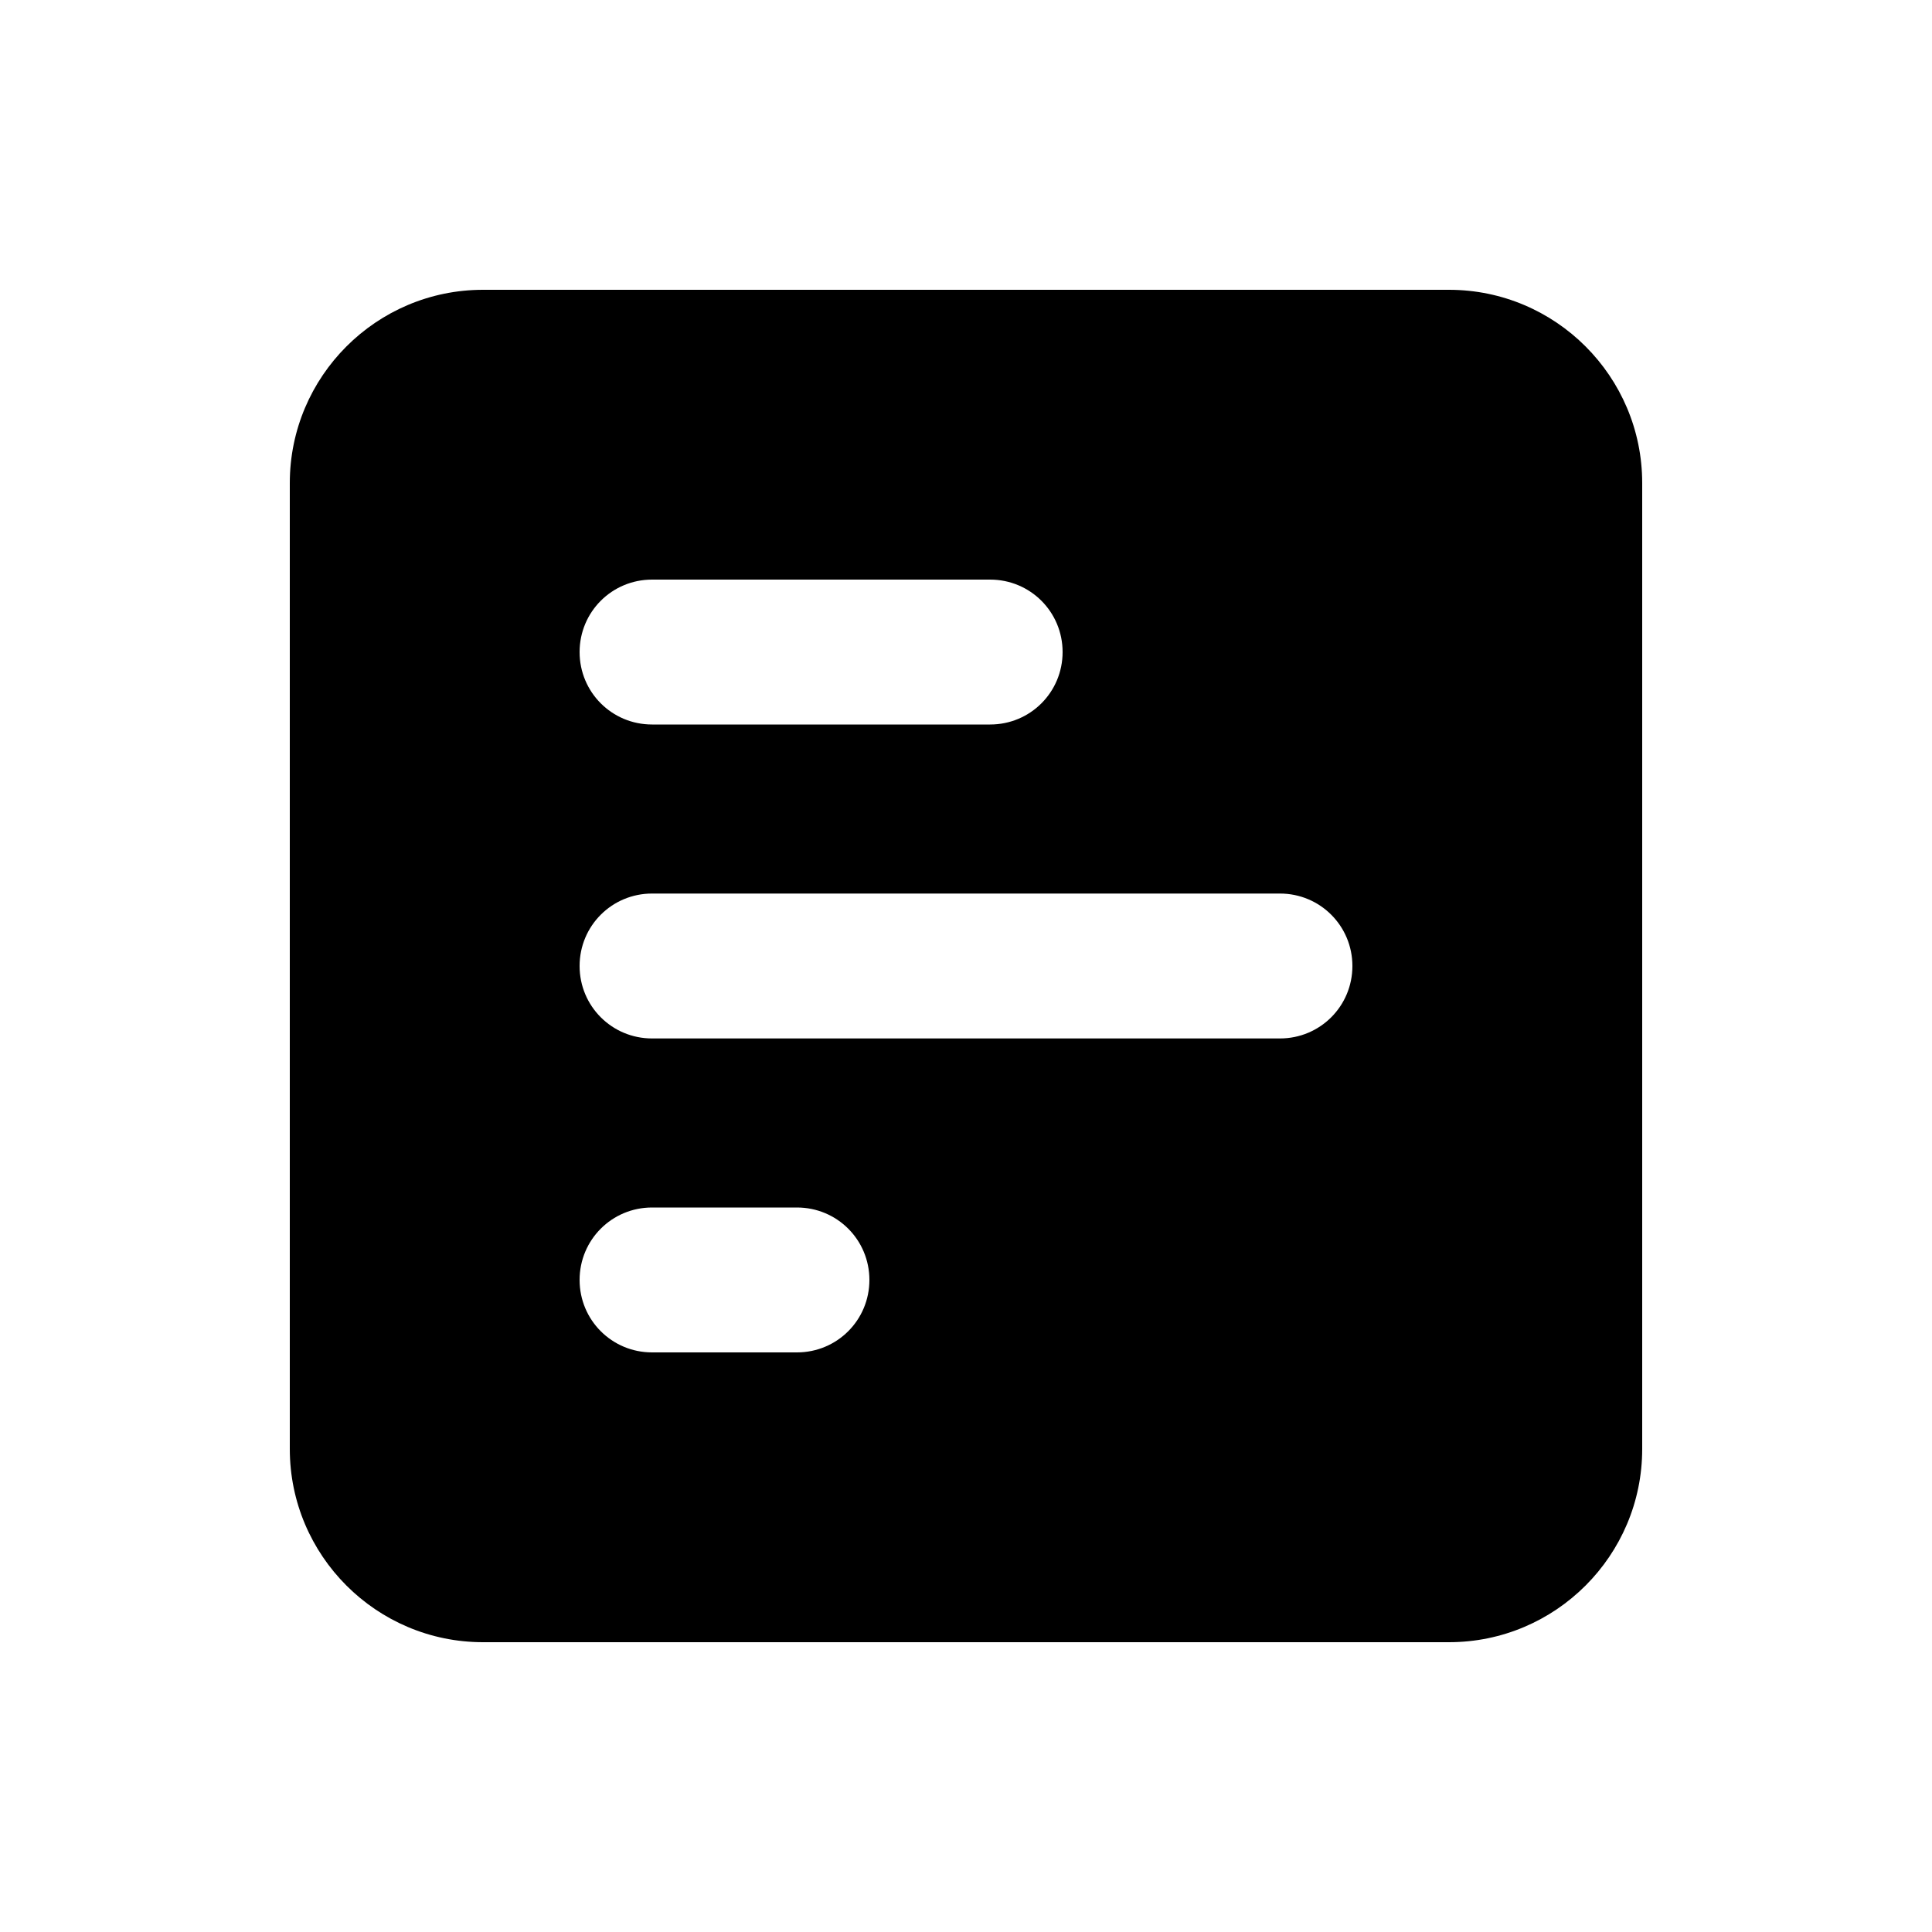 <svg xmlns="http://www.w3.org/2000/svg" viewBox="0 0 640 640"><!--! Font Awesome Free 7.1.0 by @fontawesome - https://fontawesome.com License - https://fontawesome.com/license/free (Icons: CC BY 4.0, Fonts: SIL OFL 1.1, Code: MIT License) Copyright 2025 Fonticons, Inc. --><path fill="currentColor" d="M544 160C544 124.7 515.3 96 480 96L160 96C124.7 96 96 124.7 96 160L96 480C96 515.3 124.7 544 160 544L480 544C515.3 544 544 515.3 544 480L544 160zM352 216C352 229.3 341.3 240 328 240L216 240C202.7 240 192 229.3 192 216C192 202.7 202.7 192 216 192L328 192C341.3 192 352 202.7 352 216zM424 296C437.3 296 448 306.7 448 320C448 333.3 437.3 344 424 344L216 344C202.7 344 192 333.3 192 320C192 306.7 202.7 296 216 296L424 296zM288 424C288 437.3 277.3 448 264 448L216 448C202.7 448 192 437.3 192 424C192 410.7 202.7 400 216 400L264 400C277.3 400 288 410.7 288 424z"/></svg>